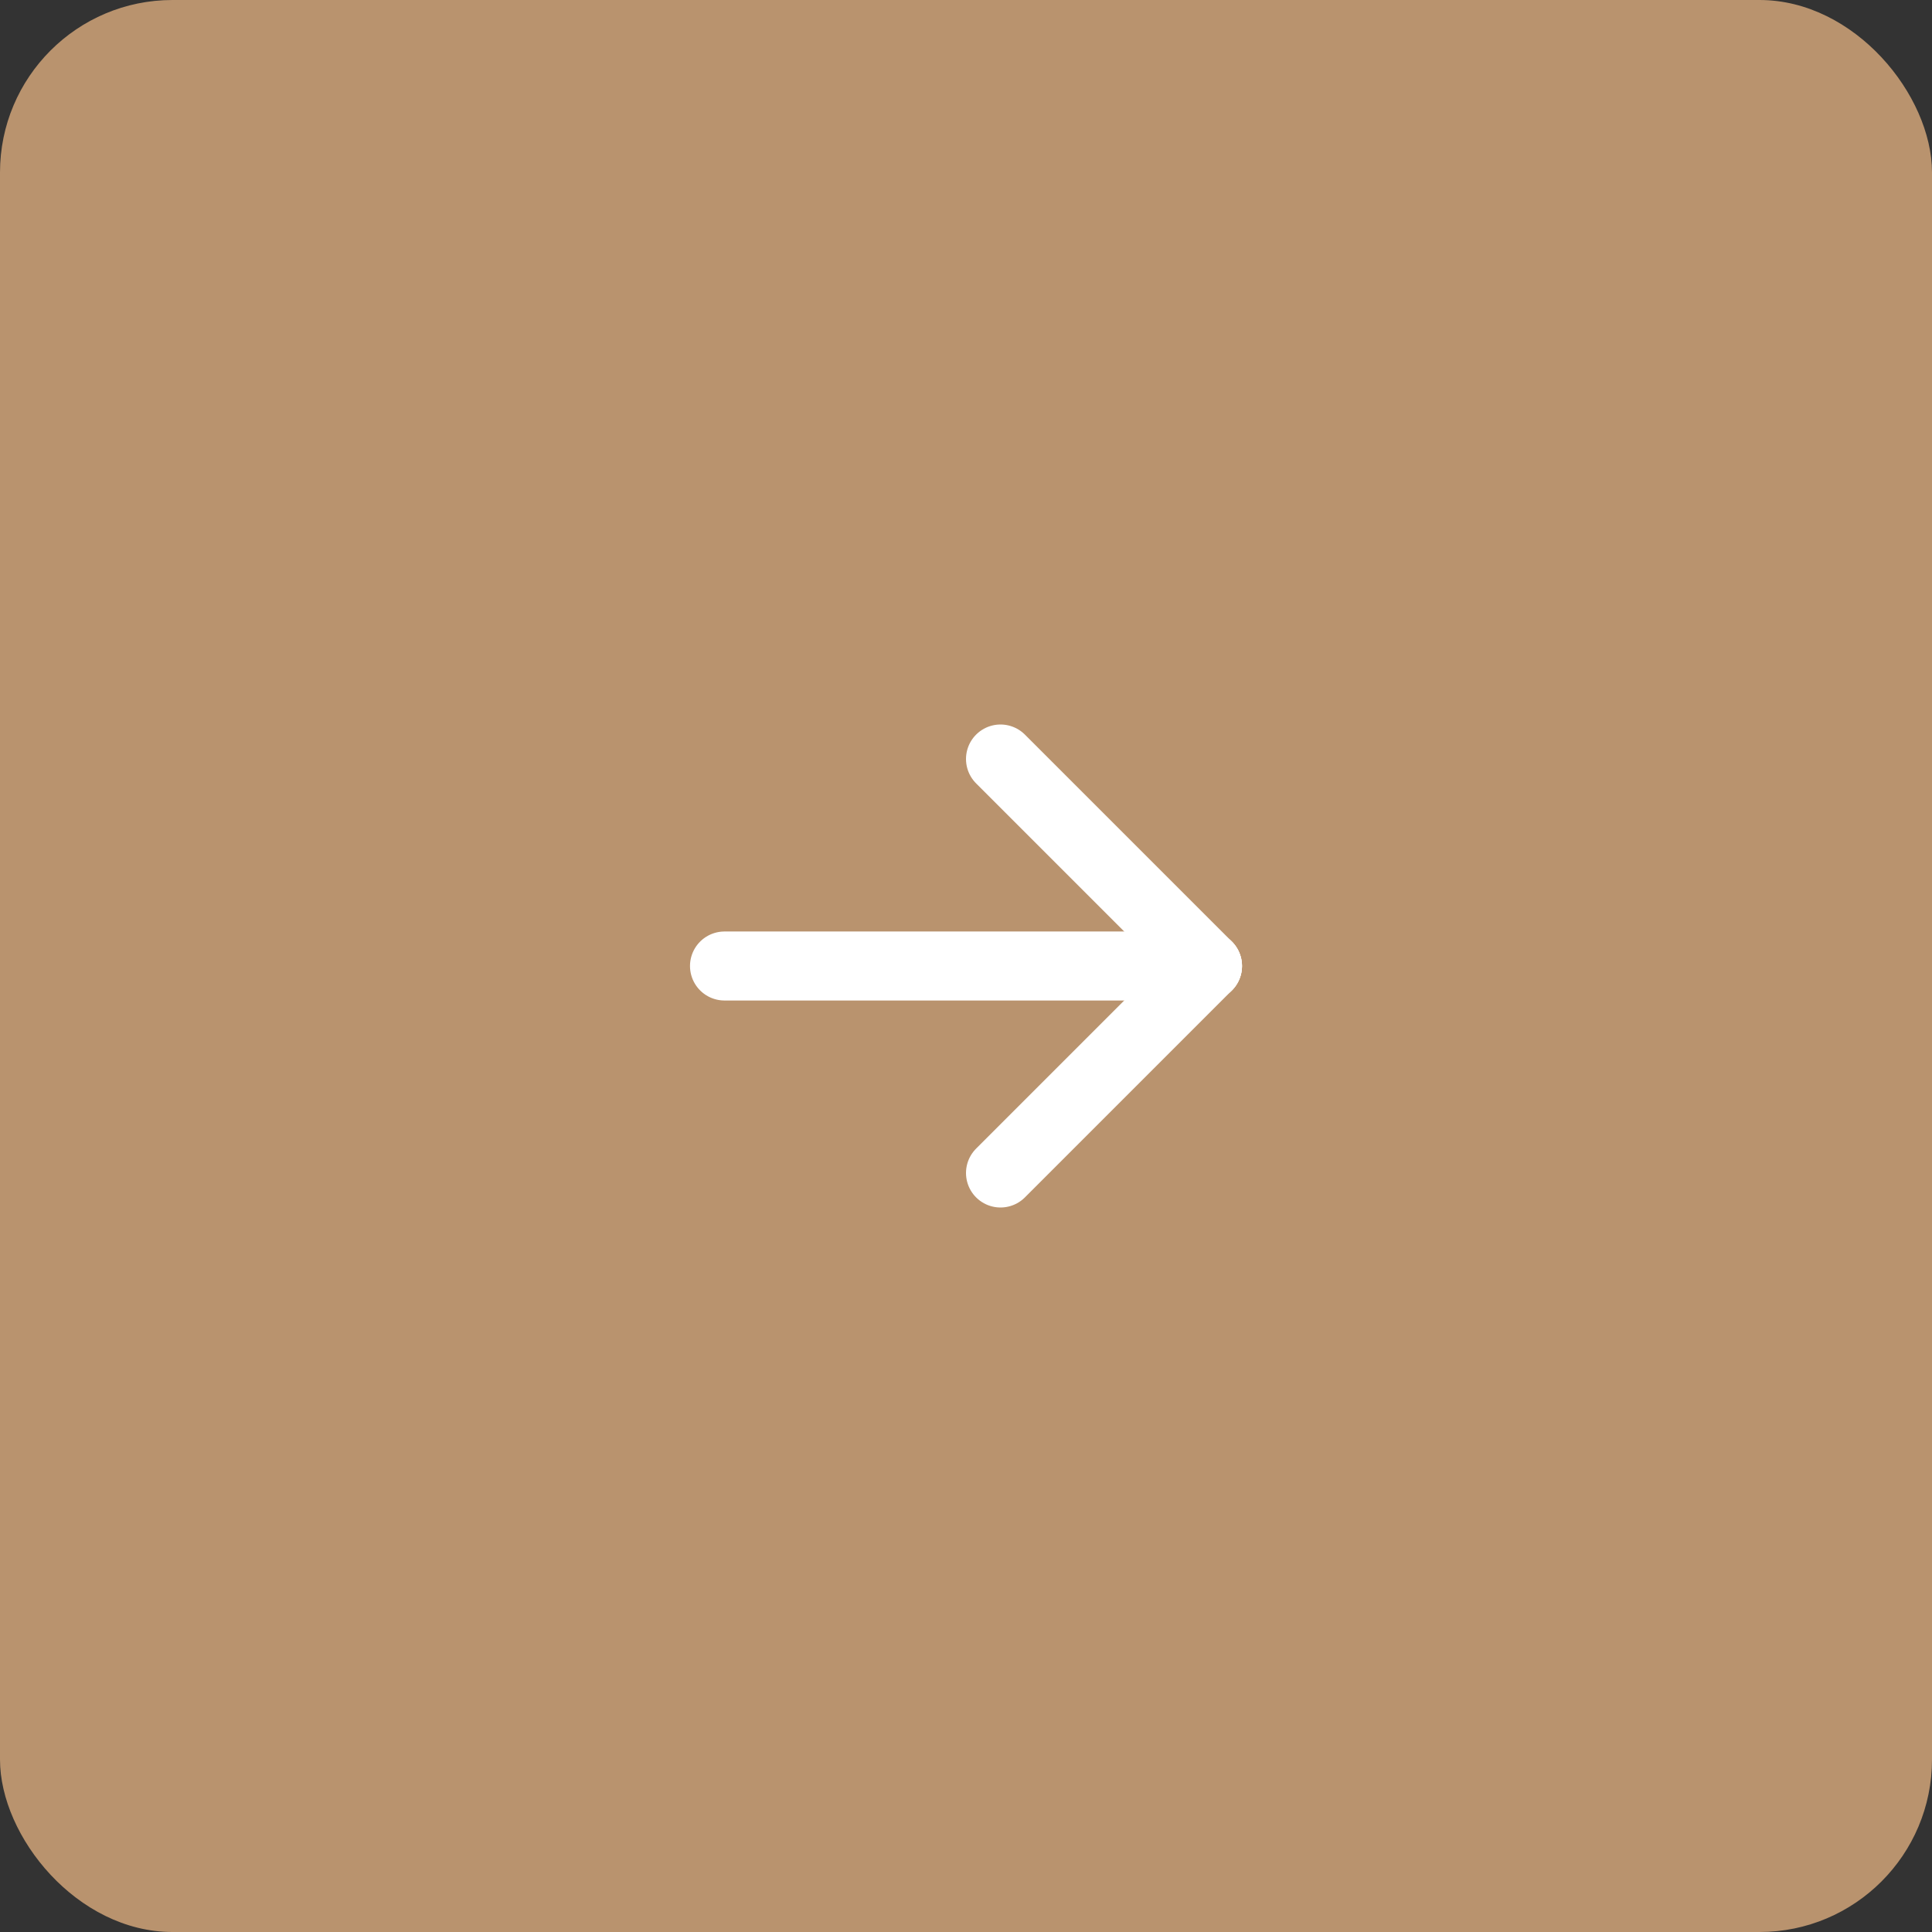 <?xml version="1.0" encoding="UTF-8"?> <svg xmlns="http://www.w3.org/2000/svg" width="56" height="56" viewBox="0 0 56 56" fill="none"><rect x="0" y="0" width="56" height="56" fill="#333333" stroke="none"/><rect width="56" height="56" rx="5" fill="#B9936E"></rect><path d="M21 28H35" stroke="white" stroke-width="2" stroke-linecap="round" stroke-linejoin="round"></path><path d="M29 34L35 28" stroke="white" stroke-width="2" stroke-linecap="round" stroke-linejoin="round"></path><path d="M29 22L35 28" stroke="white" stroke-width="2" stroke-linecap="round" stroke-linejoin="round"></path></svg> 